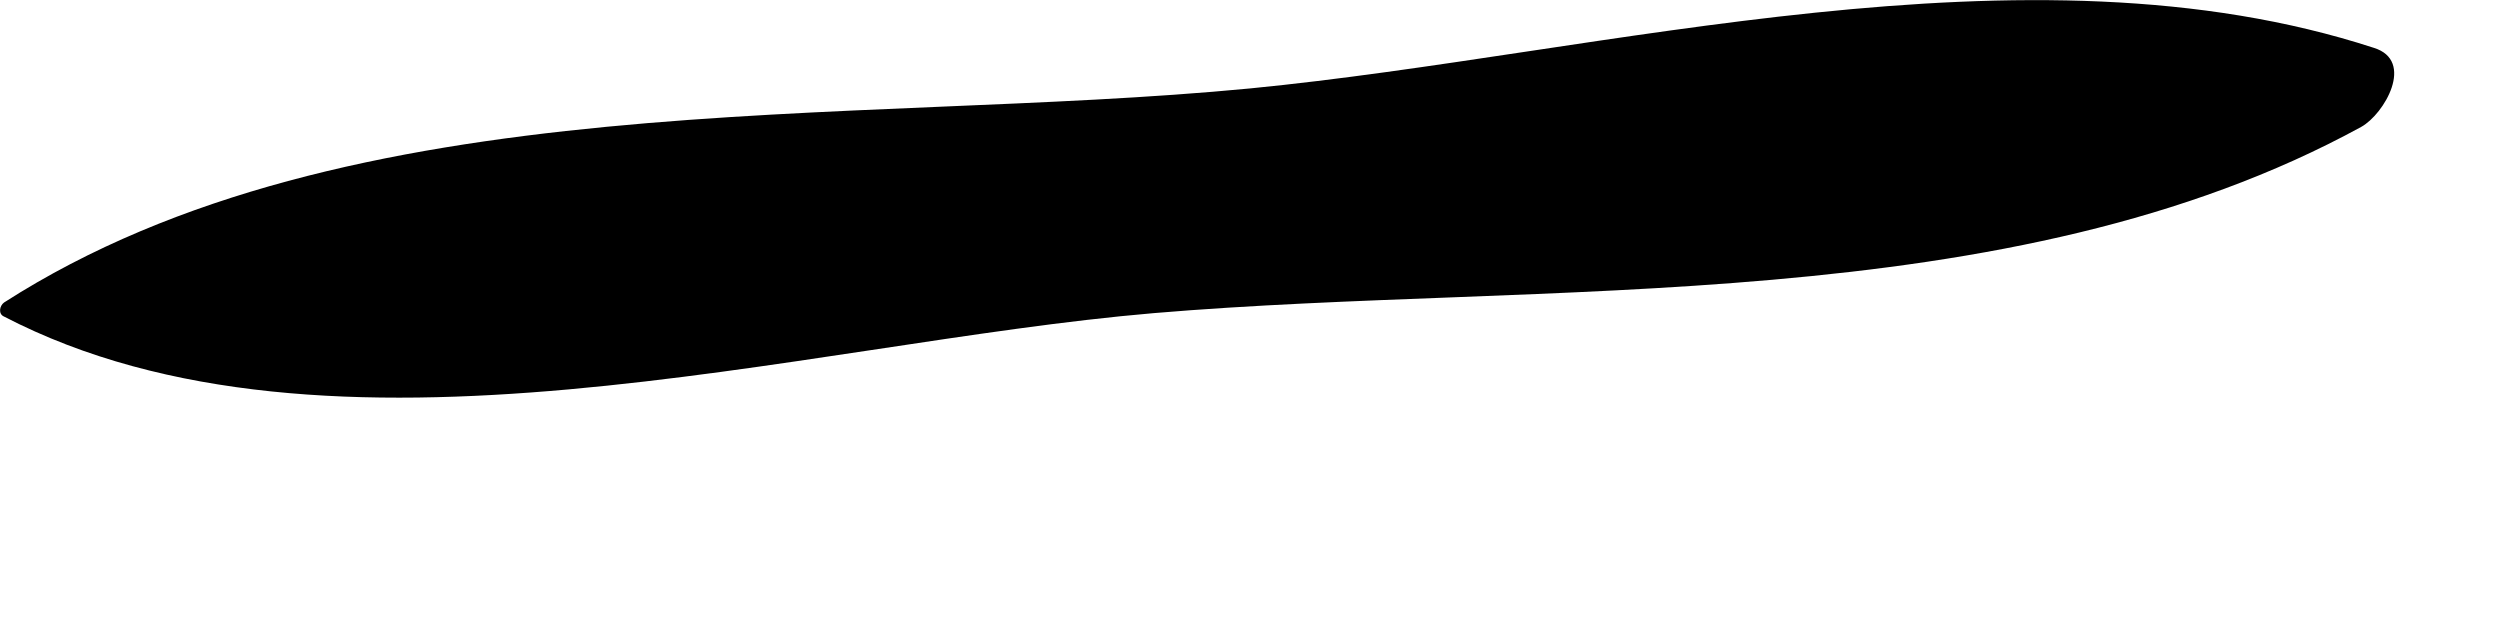 <?xml version="1.0" encoding="utf-8"?>
<svg xmlns="http://www.w3.org/2000/svg" fill="none" height="100%" overflow="visible" preserveAspectRatio="none" style="display: block;" viewBox="0 0 8 2" width="100%">
<path d="M0.013 1.013C1.053 1.553 2.566 1.098 3.692 1.002C4.945 0.896 6.43 1.022 7.556 0.406C7.63 0.365 7.729 0.194 7.596 0.153C6.485 -0.209 5.137 0.172 4 0.283C2.72 0.406 1.118 0.259 0.013 0.968C-0.002 0.979 -0.006 1.005 0.013 1.013Z" fill="#797B79" id="Vector" style="fill:#797B79;fill:color(display-p3 0.474 0.484 0.476);fill-opacity:1;"/>
</svg>